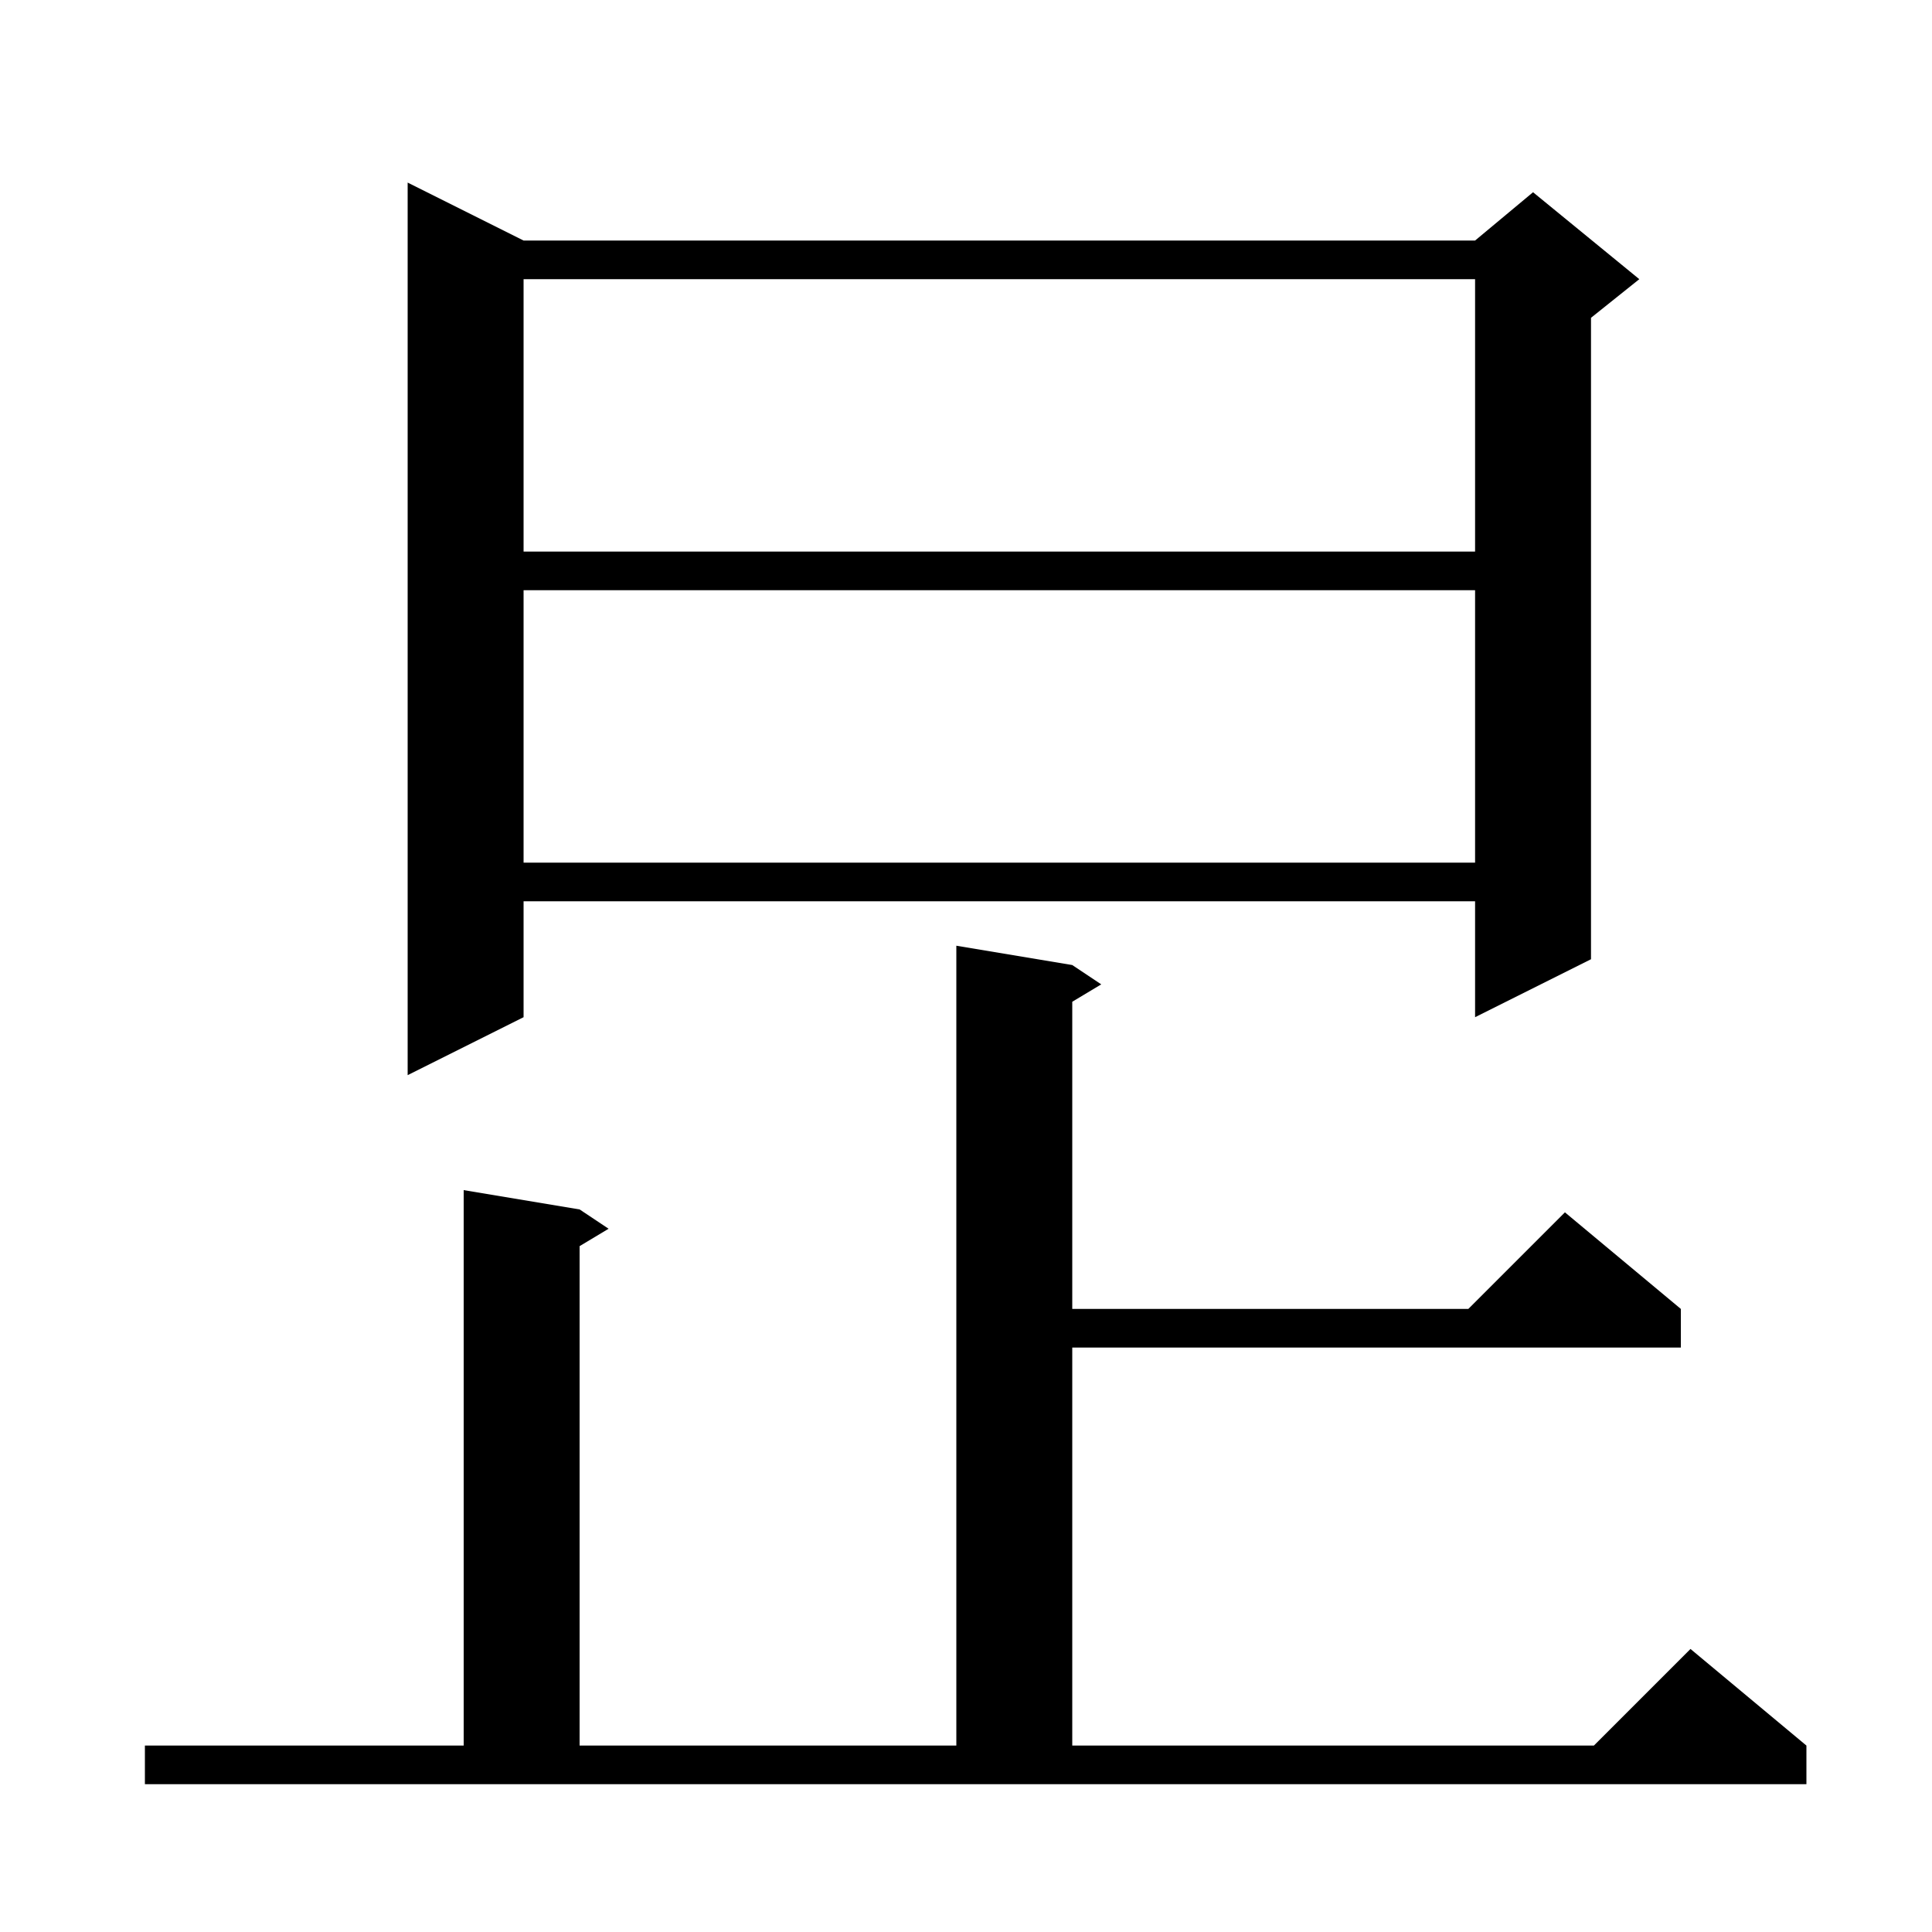 <svg xmlns="http://www.w3.org/2000/svg" xmlns:xlink="http://www.w3.org/1999/xlink" version="1.1" baseProfile="full" viewBox="0 0 200 200" width="200" height="200"><g fill="currentColor"><path d="M 15.0 180.7 L 48.0 180.7 L 48.0 123.2 L 60.0 125.2 L 63.0 127.2 L 60.0 129.0 L 60.0 180.7 L 99.0 180.7 L 99.0 97.9 L 111.0 99.9 L 114.0 101.9 L 111.0 103.7 L 111.0 135.5 L 152.0 135.5 L 162.0 125.5 L 174.0 135.5 L 174.0 139.5 L 111.0 139.5 L 111.0 180.7 L 165.0 180.7 L 175.0 170.7 L 187.0 180.7 L 187.0 184.7 L 15.0 184.7 Z M 54.2 24.9 L 152.7 24.9 L 158.7 19.9 L 169.7 28.9 L 164.7 32.9 L 164.7 99.3 L 152.7 105.3 L 152.7 93.3 L 54.2 93.3 L 54.2 105.3 L 42.2 111.3 L 42.2 18.9 Z M 54.2 61.1 L 54.2 89.3 L 152.7 89.3 L 152.7 61.1 Z M 54.2 28.9 L 54.2 57.1 L 152.7 57.1 L 152.7 28.9 Z "/></g></svg>